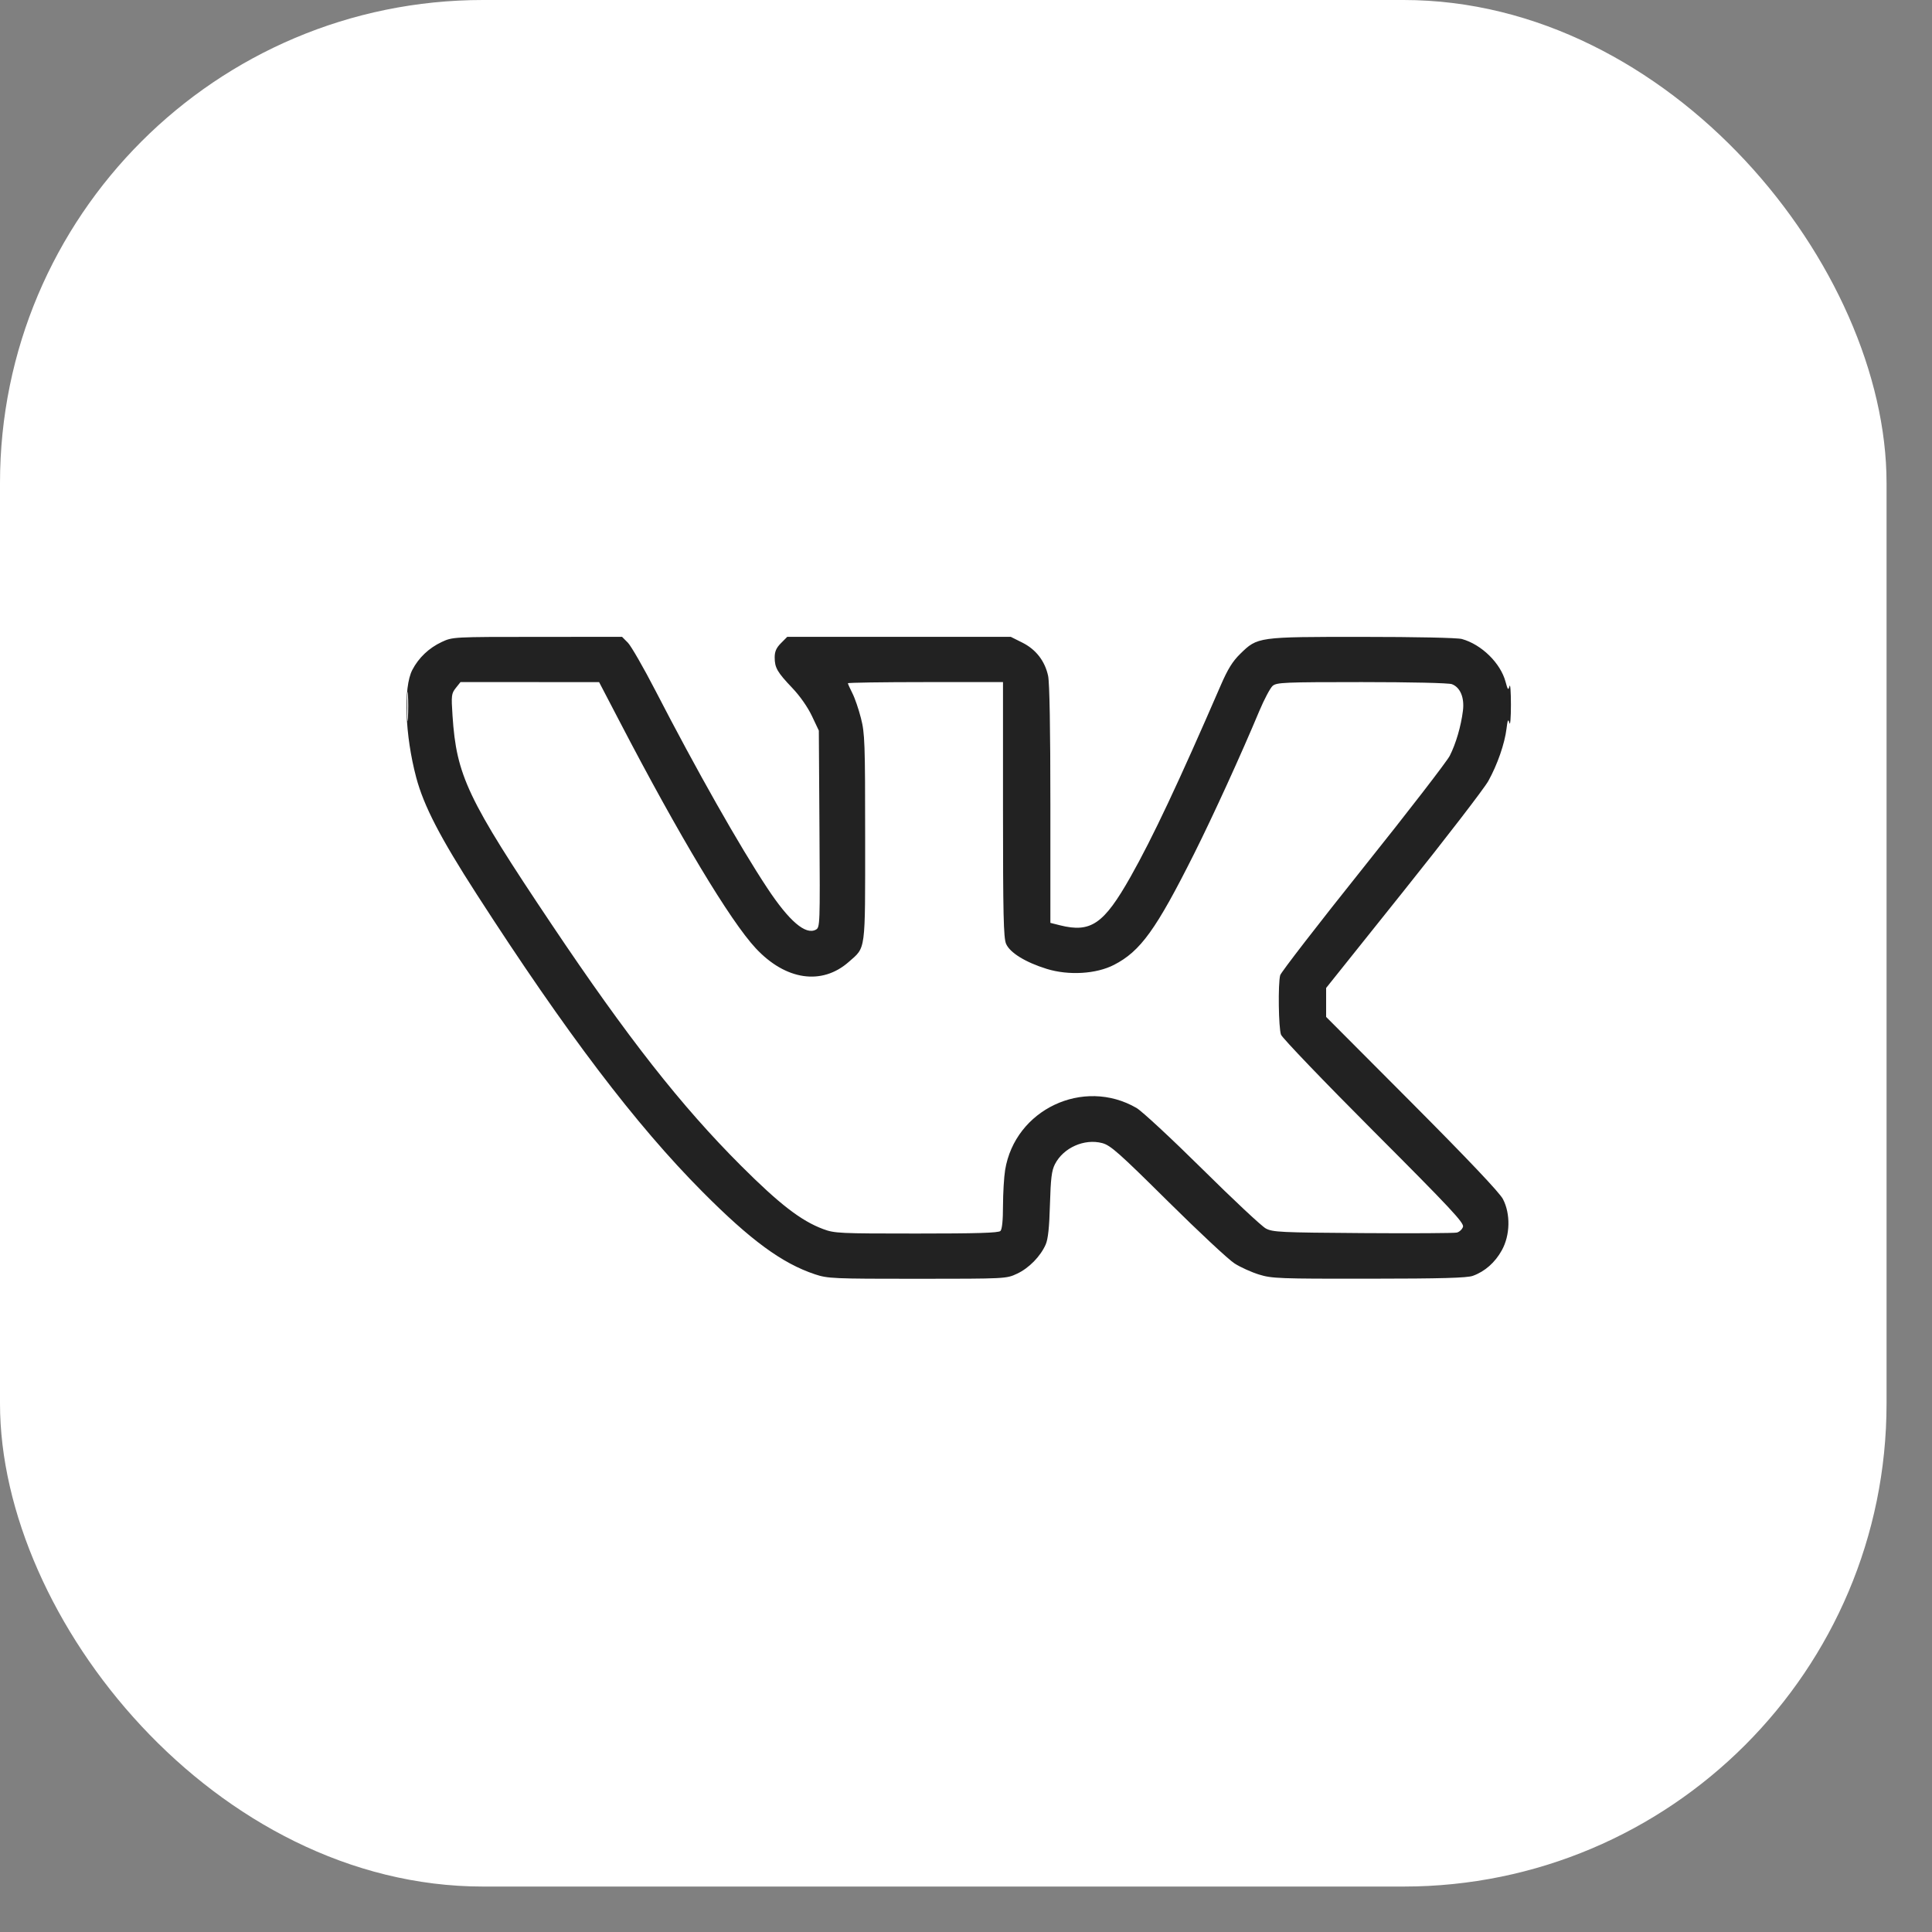 <?xml version="1.0" encoding="UTF-8"?> <svg xmlns="http://www.w3.org/2000/svg" width="40" height="40" viewBox="0 0 40 40" fill="none"><rect x="0" y="0" width="40" height="40" fill="#808080" stroke="none"/><rect width="39.059" height="39.059" rx="10" fill="white"></rect><path fill-rule="evenodd" clip-rule="evenodd" d="M9.147 13.291C8.881 13.415 8.667 13.618 8.536 13.871C8.349 14.234 8.384 15.218 8.617 16.096C8.774 16.686 9.114 17.343 9.873 18.52C11.726 21.394 13.161 23.284 14.544 24.675C15.543 25.68 16.192 26.156 16.873 26.383C17.136 26.471 17.247 26.476 18.992 26.476C20.826 26.475 20.834 26.475 21.056 26.371C21.302 26.257 21.542 26.012 21.65 25.766C21.699 25.653 21.725 25.412 21.738 24.937C21.754 24.397 21.773 24.237 21.841 24.104C22.015 23.762 22.451 23.568 22.822 23.667C22.993 23.713 23.168 23.868 24.178 24.869C24.816 25.501 25.438 26.082 25.561 26.159C25.683 26.237 25.911 26.34 26.067 26.388C26.331 26.47 26.485 26.476 28.341 26.474C29.845 26.473 30.372 26.458 30.493 26.415C30.743 26.325 30.953 26.14 31.094 25.885C31.267 25.573 31.276 25.132 31.117 24.826C31.049 24.694 30.407 24.016 29.235 22.839L27.456 21.054V20.754V20.455L29.055 18.455C29.935 17.355 30.726 16.327 30.814 16.17C31.003 15.829 31.153 15.397 31.191 15.085C31.214 14.897 31.224 14.877 31.251 14.97C31.268 15.031 31.282 14.861 31.282 14.59C31.282 14.321 31.269 14.147 31.253 14.205C31.227 14.298 31.217 14.287 31.171 14.116C31.068 13.729 30.674 13.343 30.267 13.23C30.175 13.204 29.316 13.186 28.211 13.186C26.04 13.185 26.037 13.186 25.679 13.536C25.519 13.692 25.42 13.852 25.274 14.189C24.395 16.216 23.863 17.345 23.407 18.153C22.853 19.133 22.585 19.317 21.945 19.157L21.747 19.107V16.661C21.747 15.09 21.73 14.136 21.7 13.993C21.633 13.684 21.447 13.444 21.163 13.303L20.927 13.185H18.613H16.299L16.169 13.316C16.073 13.412 16.039 13.489 16.039 13.609C16.039 13.824 16.09 13.914 16.402 14.242C16.561 14.408 16.722 14.639 16.809 14.822L16.953 15.126L16.966 17.163C16.979 19.156 16.977 19.202 16.891 19.248C16.678 19.363 16.338 19.071 15.884 18.384C15.31 17.517 14.42 15.945 13.571 14.3C13.324 13.822 13.067 13.376 13.001 13.308L12.879 13.185L11.125 13.186C9.381 13.186 9.37 13.187 9.147 13.291ZM9.436 14.245C9.346 14.359 9.341 14.398 9.369 14.818C9.451 16.059 9.677 16.537 11.422 19.14C12.991 21.481 14.101 22.895 15.344 24.137C16.139 24.931 16.586 25.276 17.041 25.446C17.278 25.535 17.375 25.539 18.975 25.539C20.225 25.539 20.673 25.526 20.713 25.486C20.747 25.451 20.766 25.268 20.766 24.962C20.767 24.703 20.786 24.371 20.81 24.224C21.015 22.971 22.43 22.302 23.53 22.939C23.641 23.003 24.254 23.572 24.892 24.203C25.529 24.834 26.121 25.388 26.207 25.434C26.351 25.511 26.508 25.518 28.214 25.53C29.232 25.537 30.109 25.532 30.162 25.519C30.216 25.506 30.273 25.452 30.29 25.4C30.315 25.32 30.036 25.02 28.444 23.426C27.413 22.393 26.548 21.491 26.522 21.422C26.471 21.286 26.458 20.366 26.505 20.191C26.521 20.131 27.293 19.132 28.221 17.971C29.149 16.811 29.956 15.765 30.016 15.647C30.143 15.396 30.248 15.038 30.288 14.718C30.323 14.445 30.234 14.231 30.06 14.165C29.995 14.14 29.203 14.122 28.194 14.122C26.588 14.122 26.432 14.129 26.349 14.2C26.299 14.243 26.174 14.479 26.071 14.724C25.693 15.628 25.118 16.886 24.727 17.668C23.936 19.246 23.613 19.695 23.063 19.977C22.696 20.166 22.126 20.2 21.672 20.06C21.23 19.923 20.907 19.724 20.829 19.539C20.777 19.414 20.766 18.93 20.766 16.755V14.122H19.16C18.277 14.122 17.555 14.133 17.555 14.146C17.555 14.159 17.596 14.251 17.647 14.351C17.698 14.45 17.778 14.683 17.825 14.869C17.905 15.18 17.912 15.375 17.912 17.343C17.912 19.739 17.93 19.6 17.572 19.916C17.015 20.406 16.266 20.296 15.647 19.633C15.119 19.067 14.06 17.304 12.828 14.936L12.404 14.123L10.969 14.122L9.534 14.122L9.436 14.245ZM8.429 14.635C8.429 14.905 8.436 15.009 8.445 14.867C8.454 14.726 8.454 14.505 8.445 14.377C8.436 14.249 8.429 14.365 8.429 14.635Z" fill="#222222"></path></svg> 
